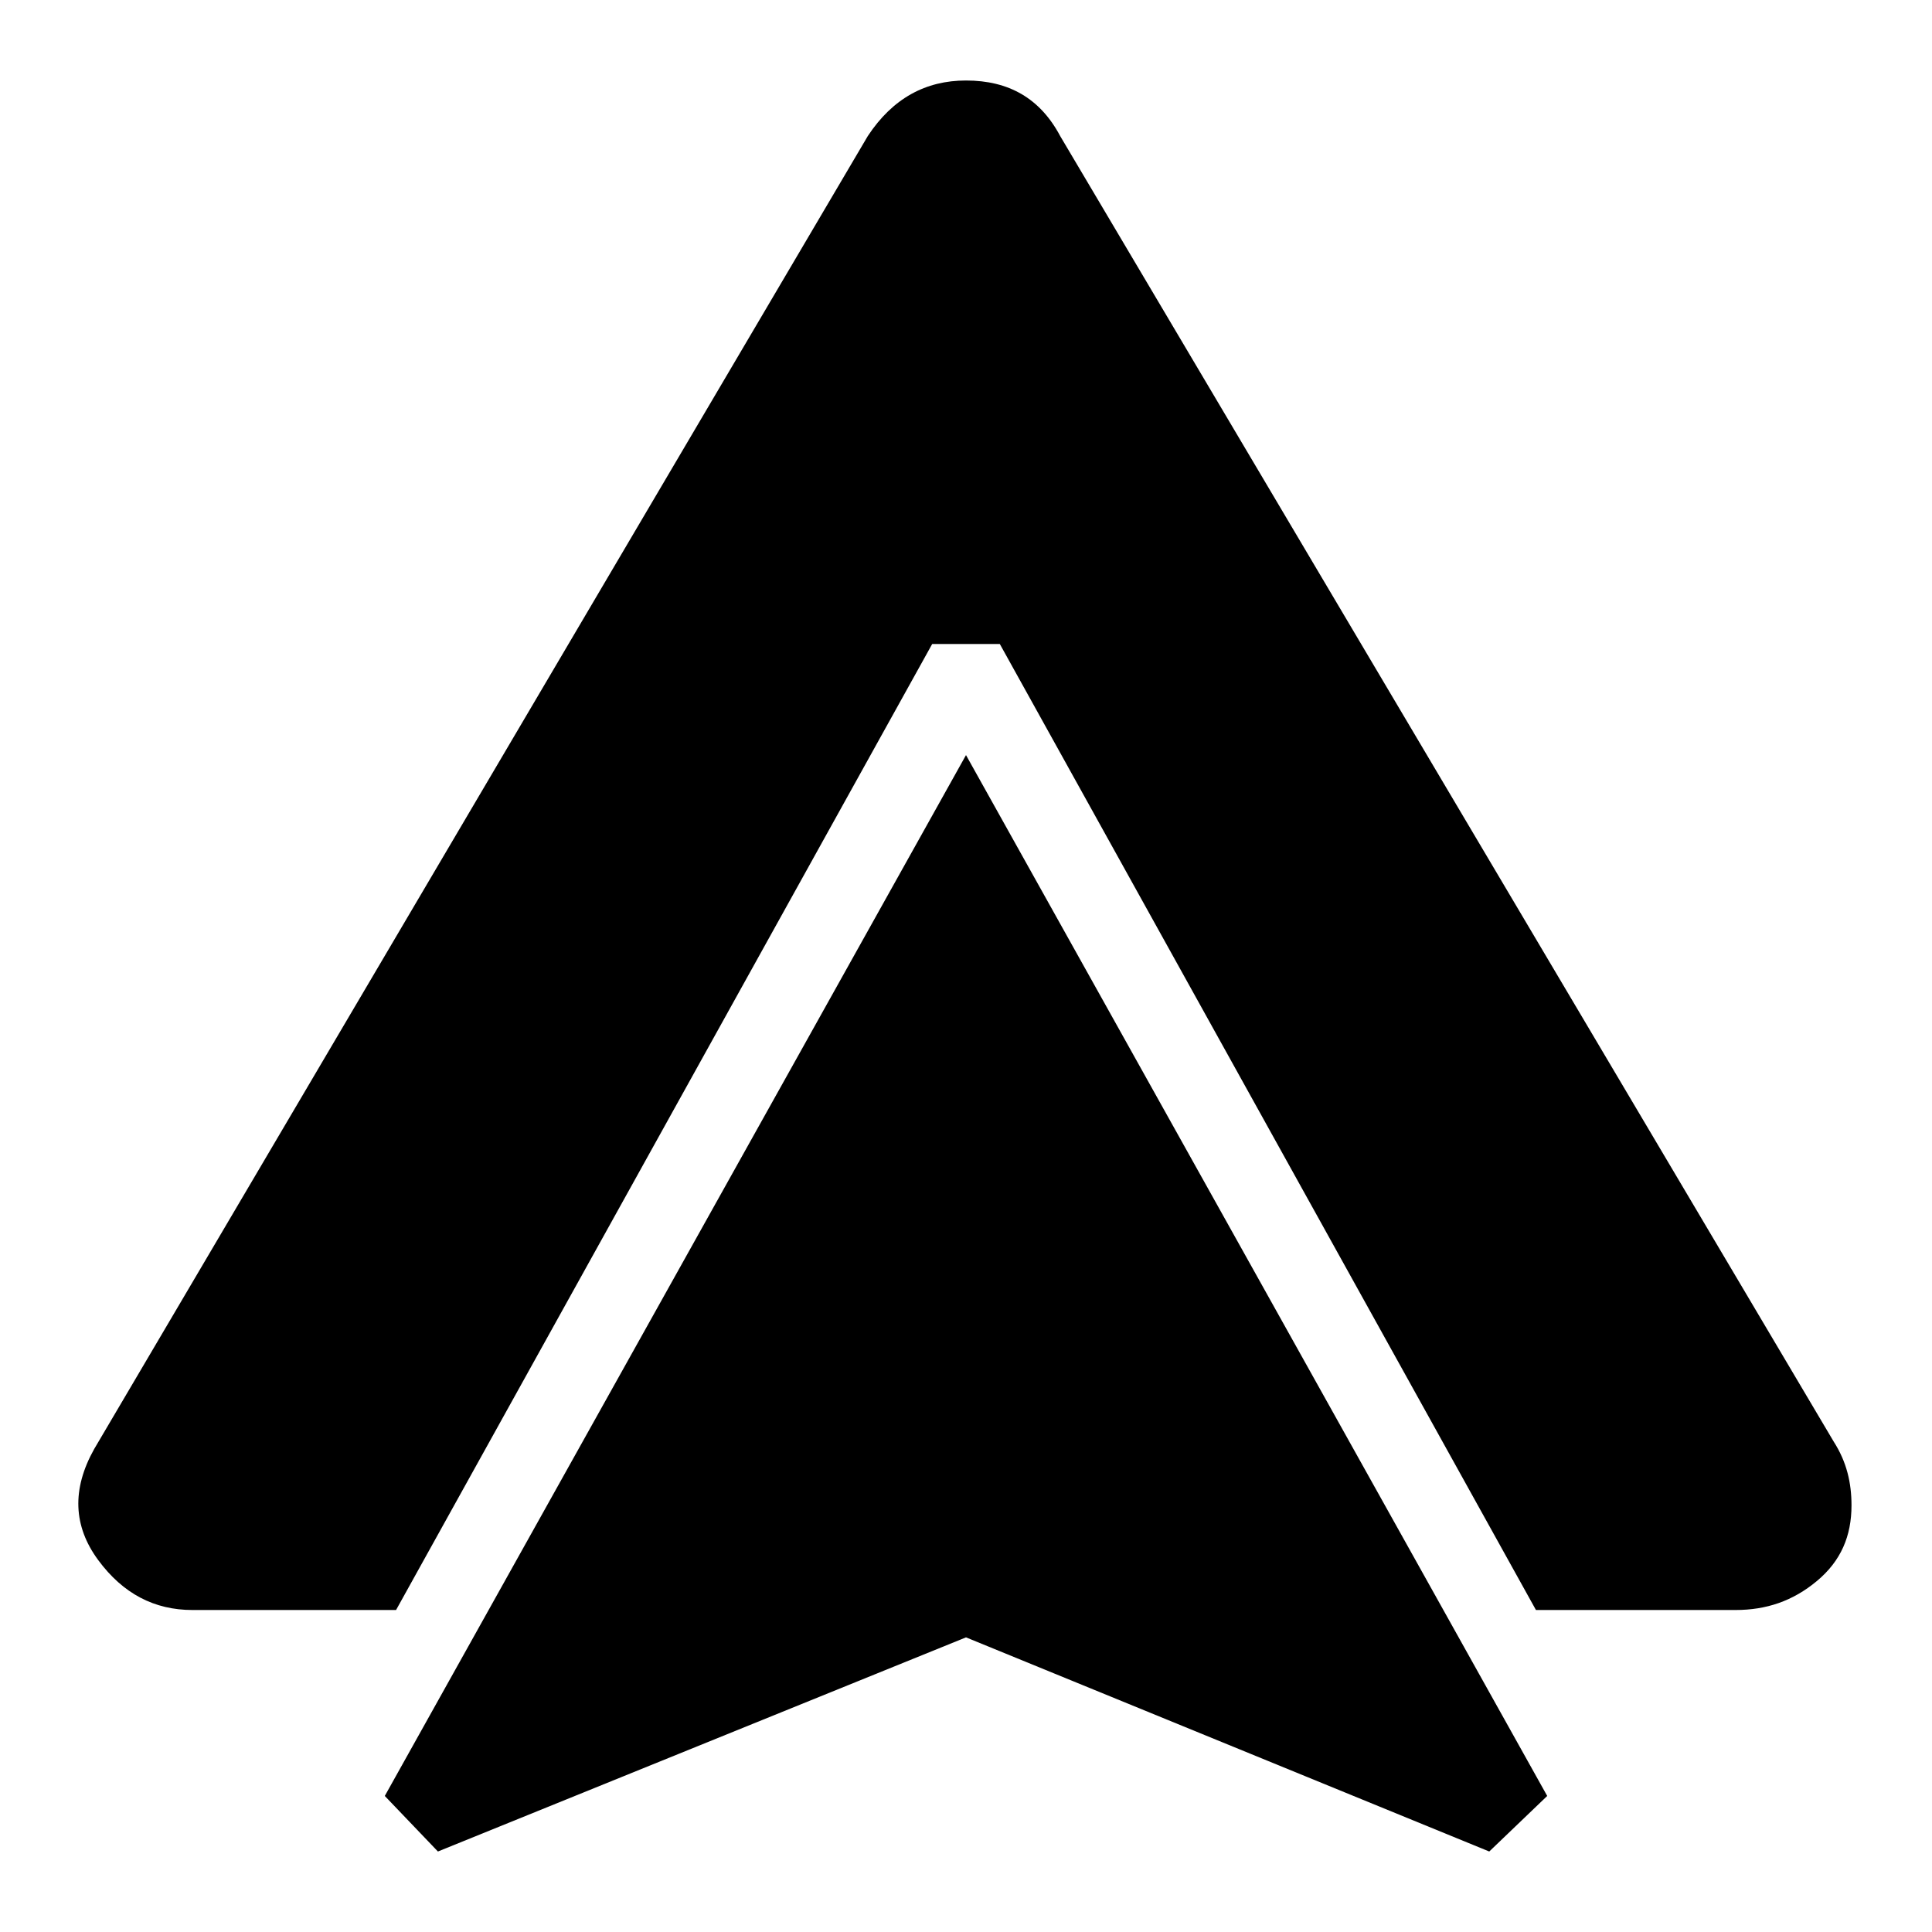 <svg height="24" viewBox="0 0 24 24" width="24" xmlns="http://www.w3.org/2000/svg"><path d="m22.78 17.91c.16.25.22.51.22.79 0 .38-.13.69-.43.94s-.63.36-1.01.36h-2.48l-6.66-12h-.84l-6.66 12h-2.53c-.47 0-.86-.2-1.17-.62s-.33-.88-.05-1.38l9.61-16.31c.31-.47.72-.69 1.22-.69.53 0 .92.22 1.17.69zm-18 4.4 7.22-12.93 7.22 12.93-.72.69-6.5-2.66-6.56 2.66z"/></svg>